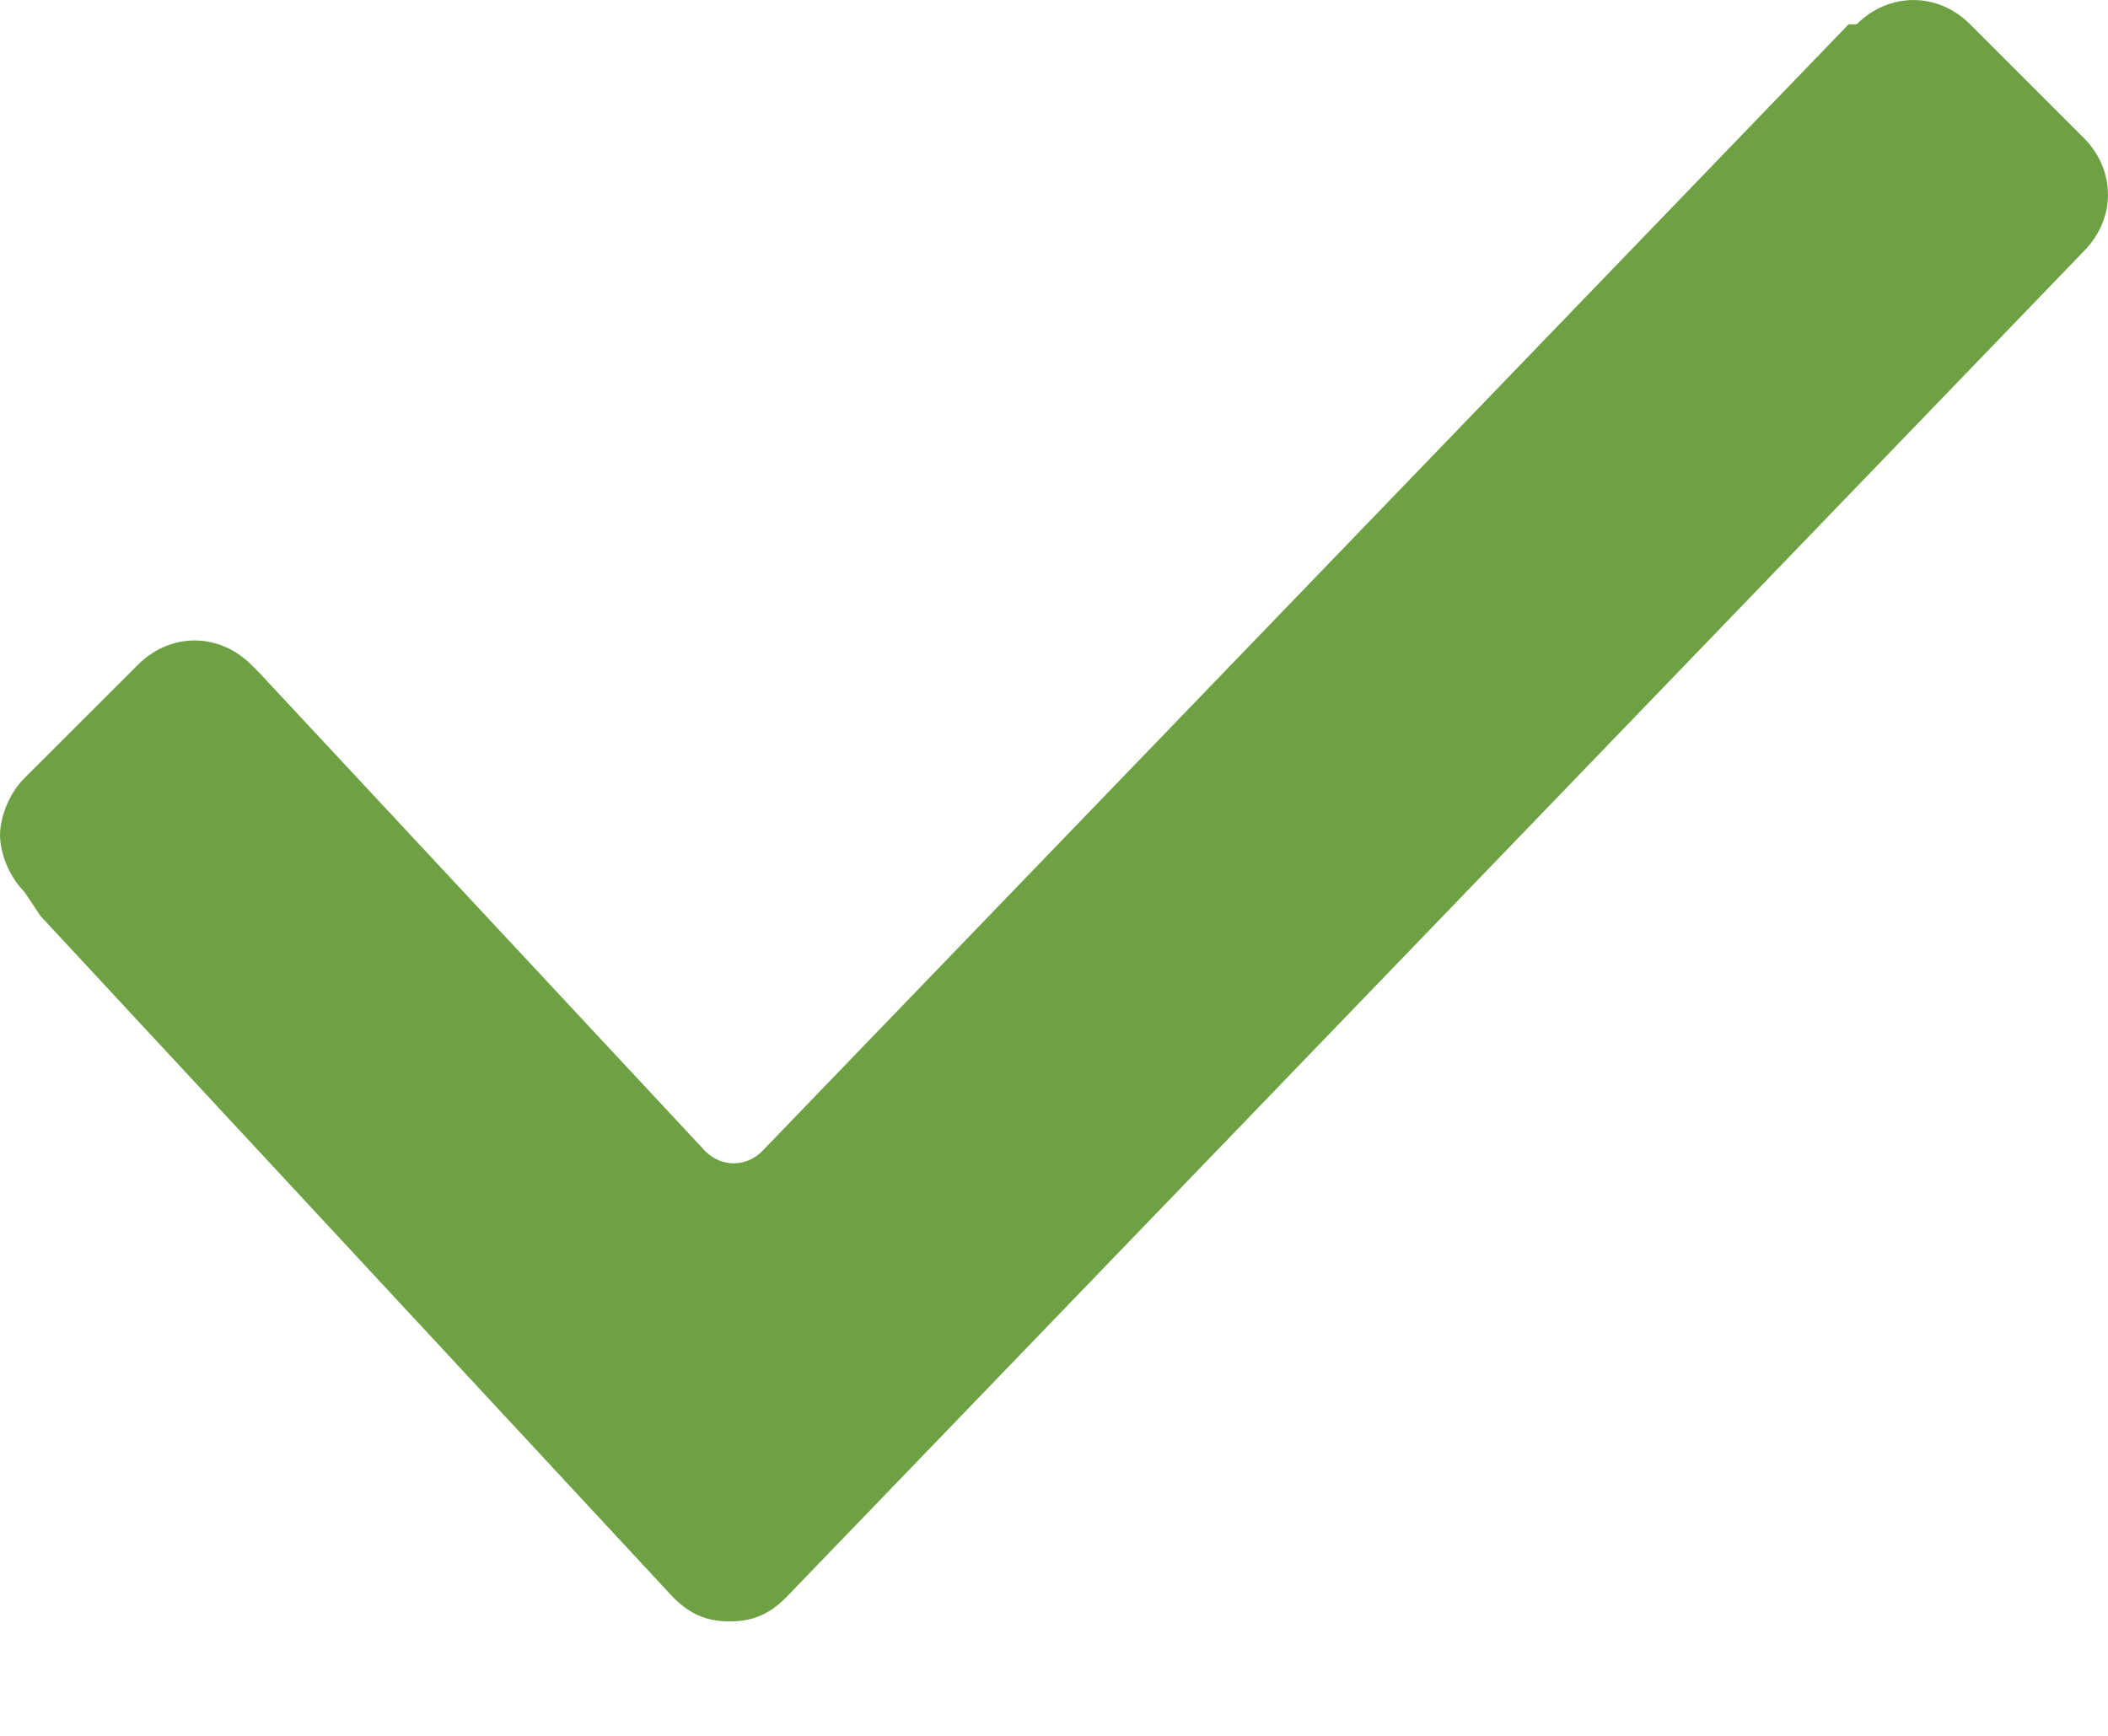 <?xml version="1.0" encoding="UTF-8"?>
<svg width="17px" height="14px" viewBox="0 0 17 14" version="1.1" xmlns="http://www.w3.org/2000/svg" xmlns:xlink="http://www.w3.org/1999/xlink">
    <title>Checked</title>
    <g id="Sources" stroke="none" stroke-width="1" fill="none" fill-rule="evenodd">
        <path d="M0.196,7.192 C0.065,7.062 0,6.865 0,6.735 C0,6.604 0.065,6.408 0.196,6.277 L1.112,5.362 C1.373,5.1 1.765,5.1 2.027,5.362 L2.092,5.427 L5.688,9.285 C5.819,9.415 6.015,9.415 6.146,9.285 L14.908,0.196 L14.973,0.196 C15.235,-0.065 15.627,-0.065 15.888,0.196 L16.804,1.112 C17.065,1.373 17.065,1.765 16.804,2.027 L6.342,12.881 C6.212,13.012 6.081,13.077 5.885,13.077 C5.688,13.077 5.558,13.012 5.427,12.881 L0.327,7.388 L0.196,7.192 Z" id="Checked" fill="#6EA143"></path>
    </g>
</svg>